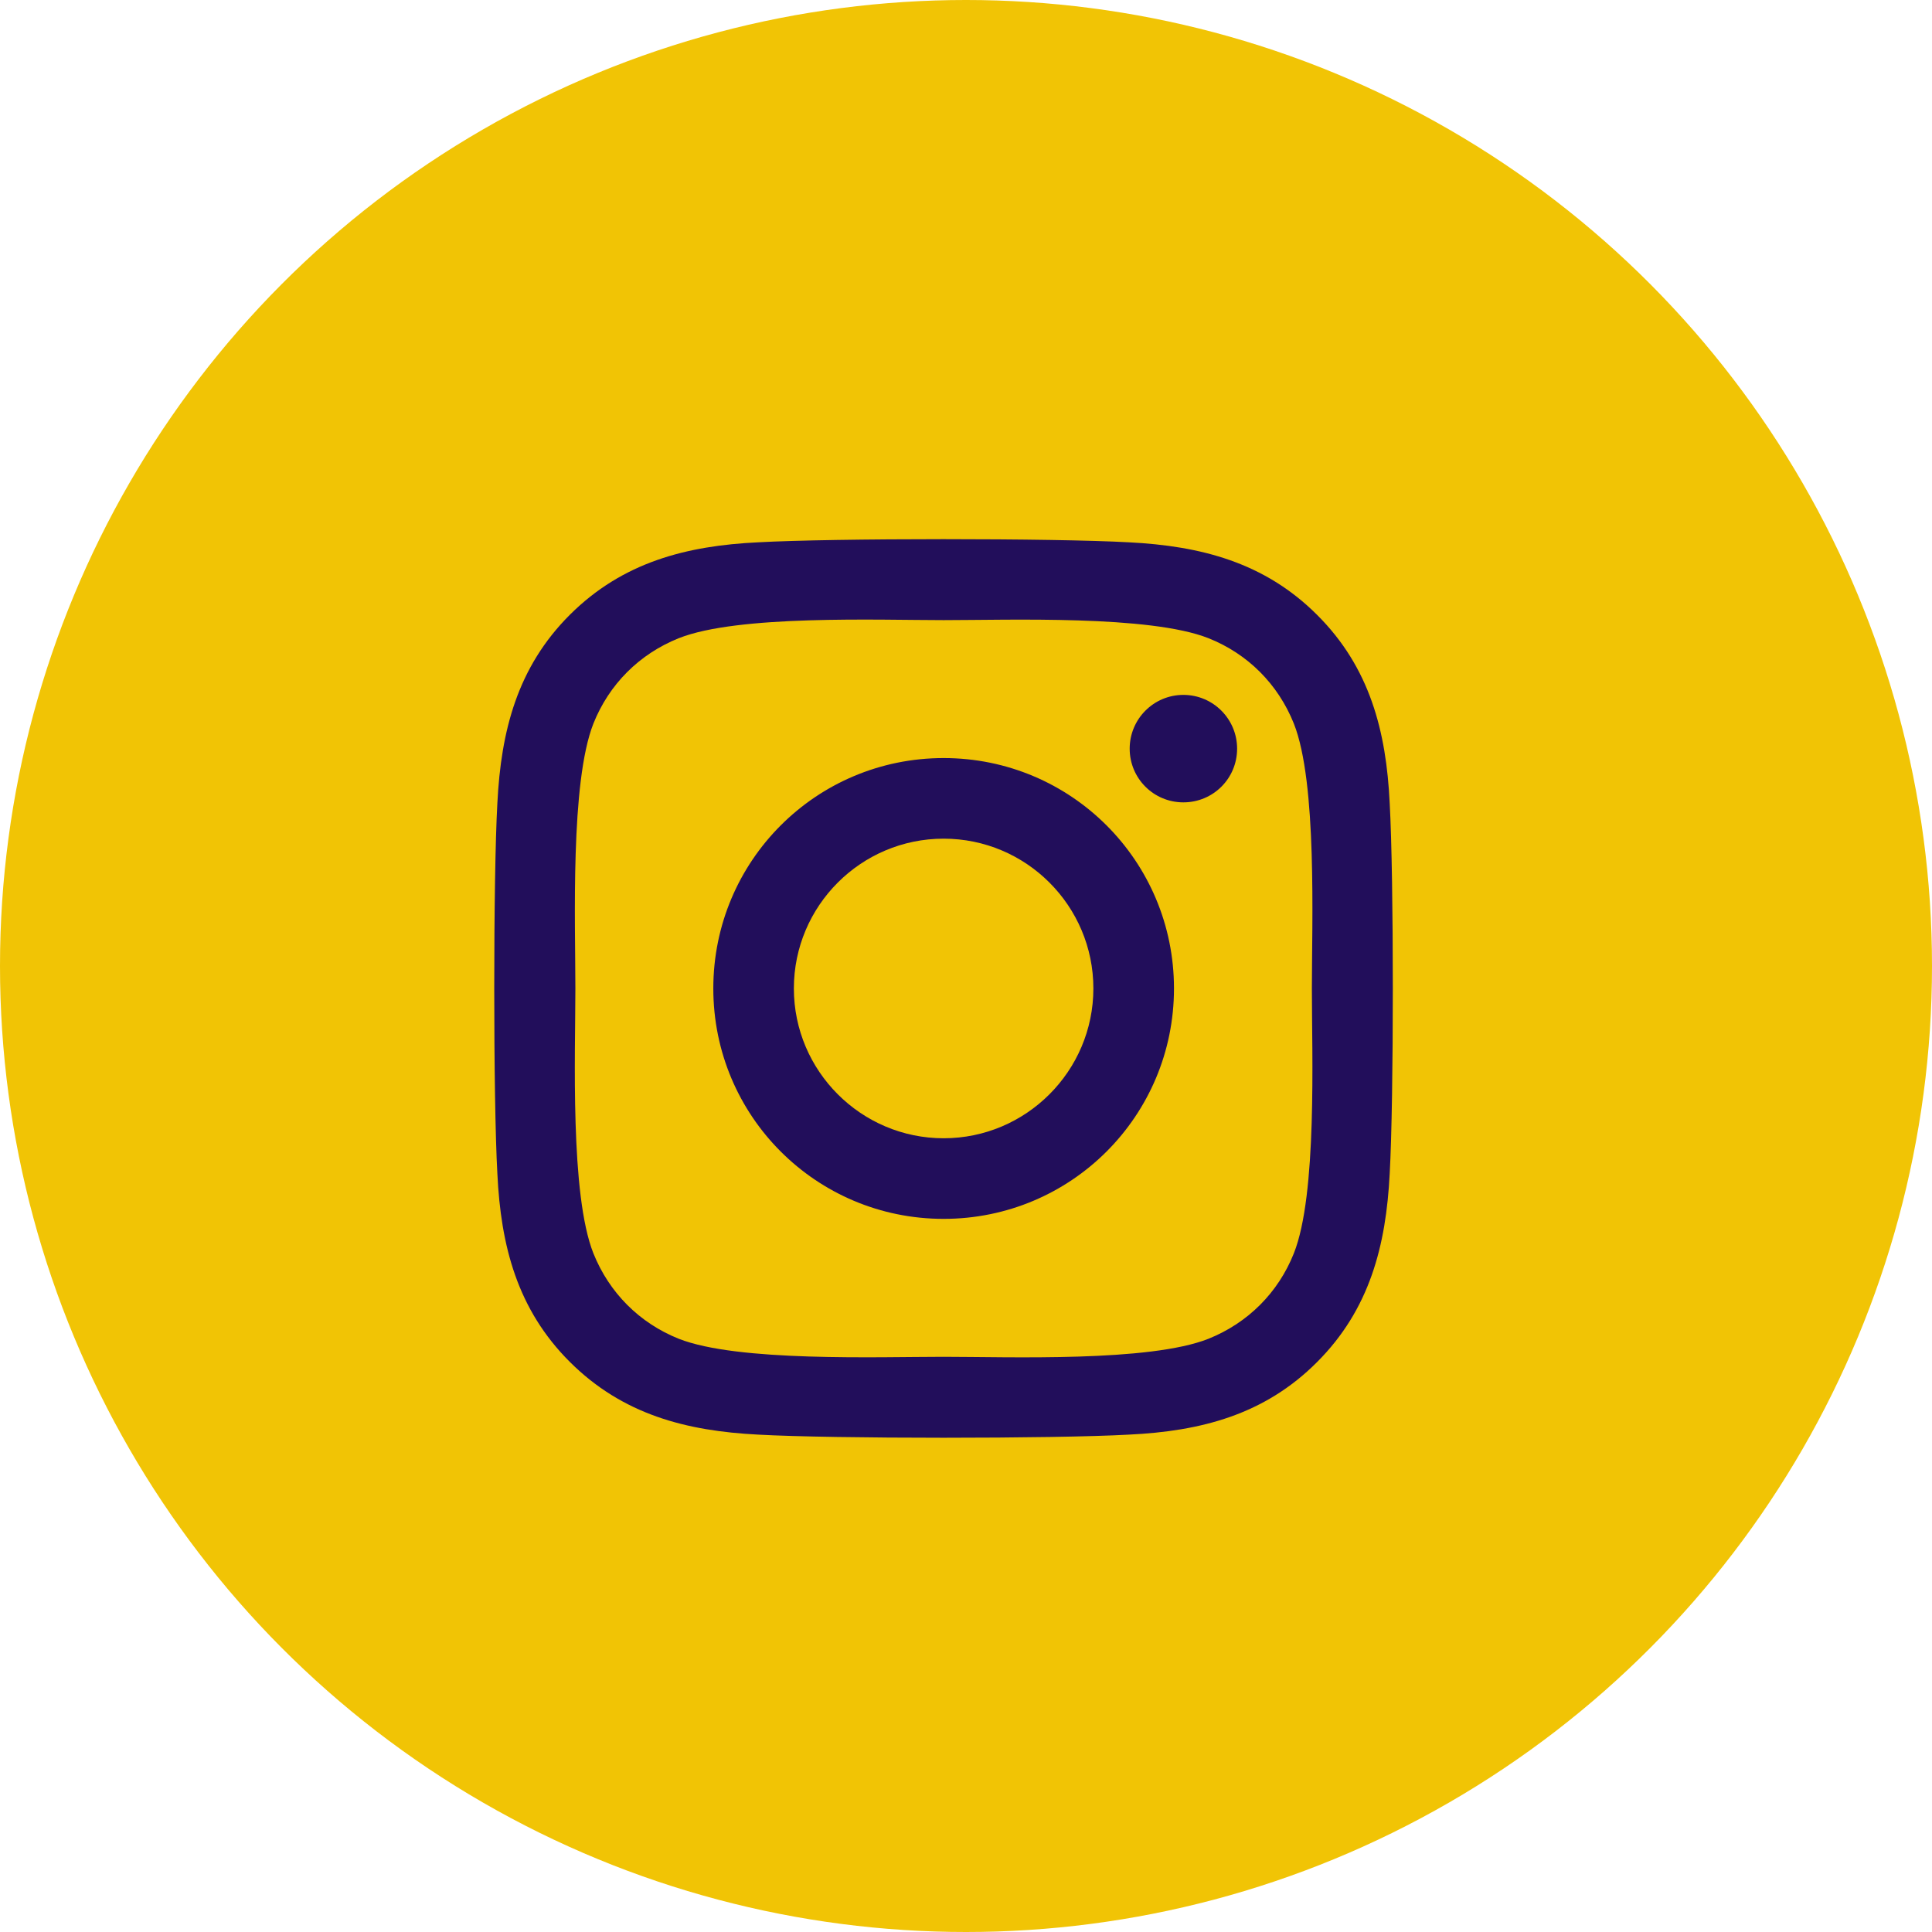 <svg width="43" height="43" viewBox="0 0 43 43" fill="none" xmlns="http://www.w3.org/2000/svg">
<circle cx="21.5" cy="21.5" r="21.5" fill="#F1C405"/>
<path d="M21.002 16.872C18.165 16.872 15.876 19.162 15.876 22C15.876 24.838 18.165 27.128 21.002 27.128C23.84 27.128 26.129 24.838 26.129 22C26.129 19.162 23.84 16.872 21.002 16.872ZM21.002 25.334C19.168 25.334 17.669 23.839 17.669 22C17.669 20.161 19.164 18.666 21.002 18.666C22.84 18.666 24.335 20.161 24.335 22C24.335 23.839 22.836 25.334 21.002 25.334ZM27.534 16.663C27.534 17.328 26.999 17.858 26.338 17.858C25.674 17.858 25.143 17.323 25.143 16.663C25.143 16.002 25.678 15.466 26.338 15.466C26.999 15.466 27.534 16.002 27.534 16.663ZM30.93 17.876C30.854 16.274 30.488 14.855 29.315 13.686C28.146 12.517 26.727 12.151 25.125 12.07C23.474 11.977 18.526 11.977 16.875 12.07C15.278 12.146 13.859 12.512 12.685 13.681C11.512 14.851 11.151 16.27 11.07 17.872C10.977 19.523 10.977 24.472 11.07 26.124C11.146 27.726 11.512 29.145 12.685 30.314C13.859 31.483 15.273 31.849 16.875 31.93C18.526 32.023 23.474 32.023 25.125 31.93C26.727 31.854 28.146 31.488 29.315 30.314C30.483 29.145 30.849 27.726 30.93 26.124C31.023 24.472 31.023 19.528 30.93 17.876ZM28.797 27.895C28.449 28.77 27.775 29.444 26.896 29.797C25.58 30.319 22.457 30.198 21.002 30.198C19.548 30.198 16.42 30.314 15.108 29.797C14.234 29.448 13.56 28.774 13.207 27.895C12.685 26.579 12.806 23.455 12.806 22C12.806 20.545 12.69 17.417 13.207 16.105C13.556 15.23 14.229 14.556 15.108 14.204C16.424 13.681 19.548 13.802 21.002 13.802C22.457 13.802 25.584 13.686 26.896 14.204C27.771 14.552 28.445 15.226 28.797 16.105C29.319 17.421 29.198 20.545 29.198 22C29.198 23.455 29.319 26.583 28.797 27.895Z" fill="#220E5B"/>
</svg>
